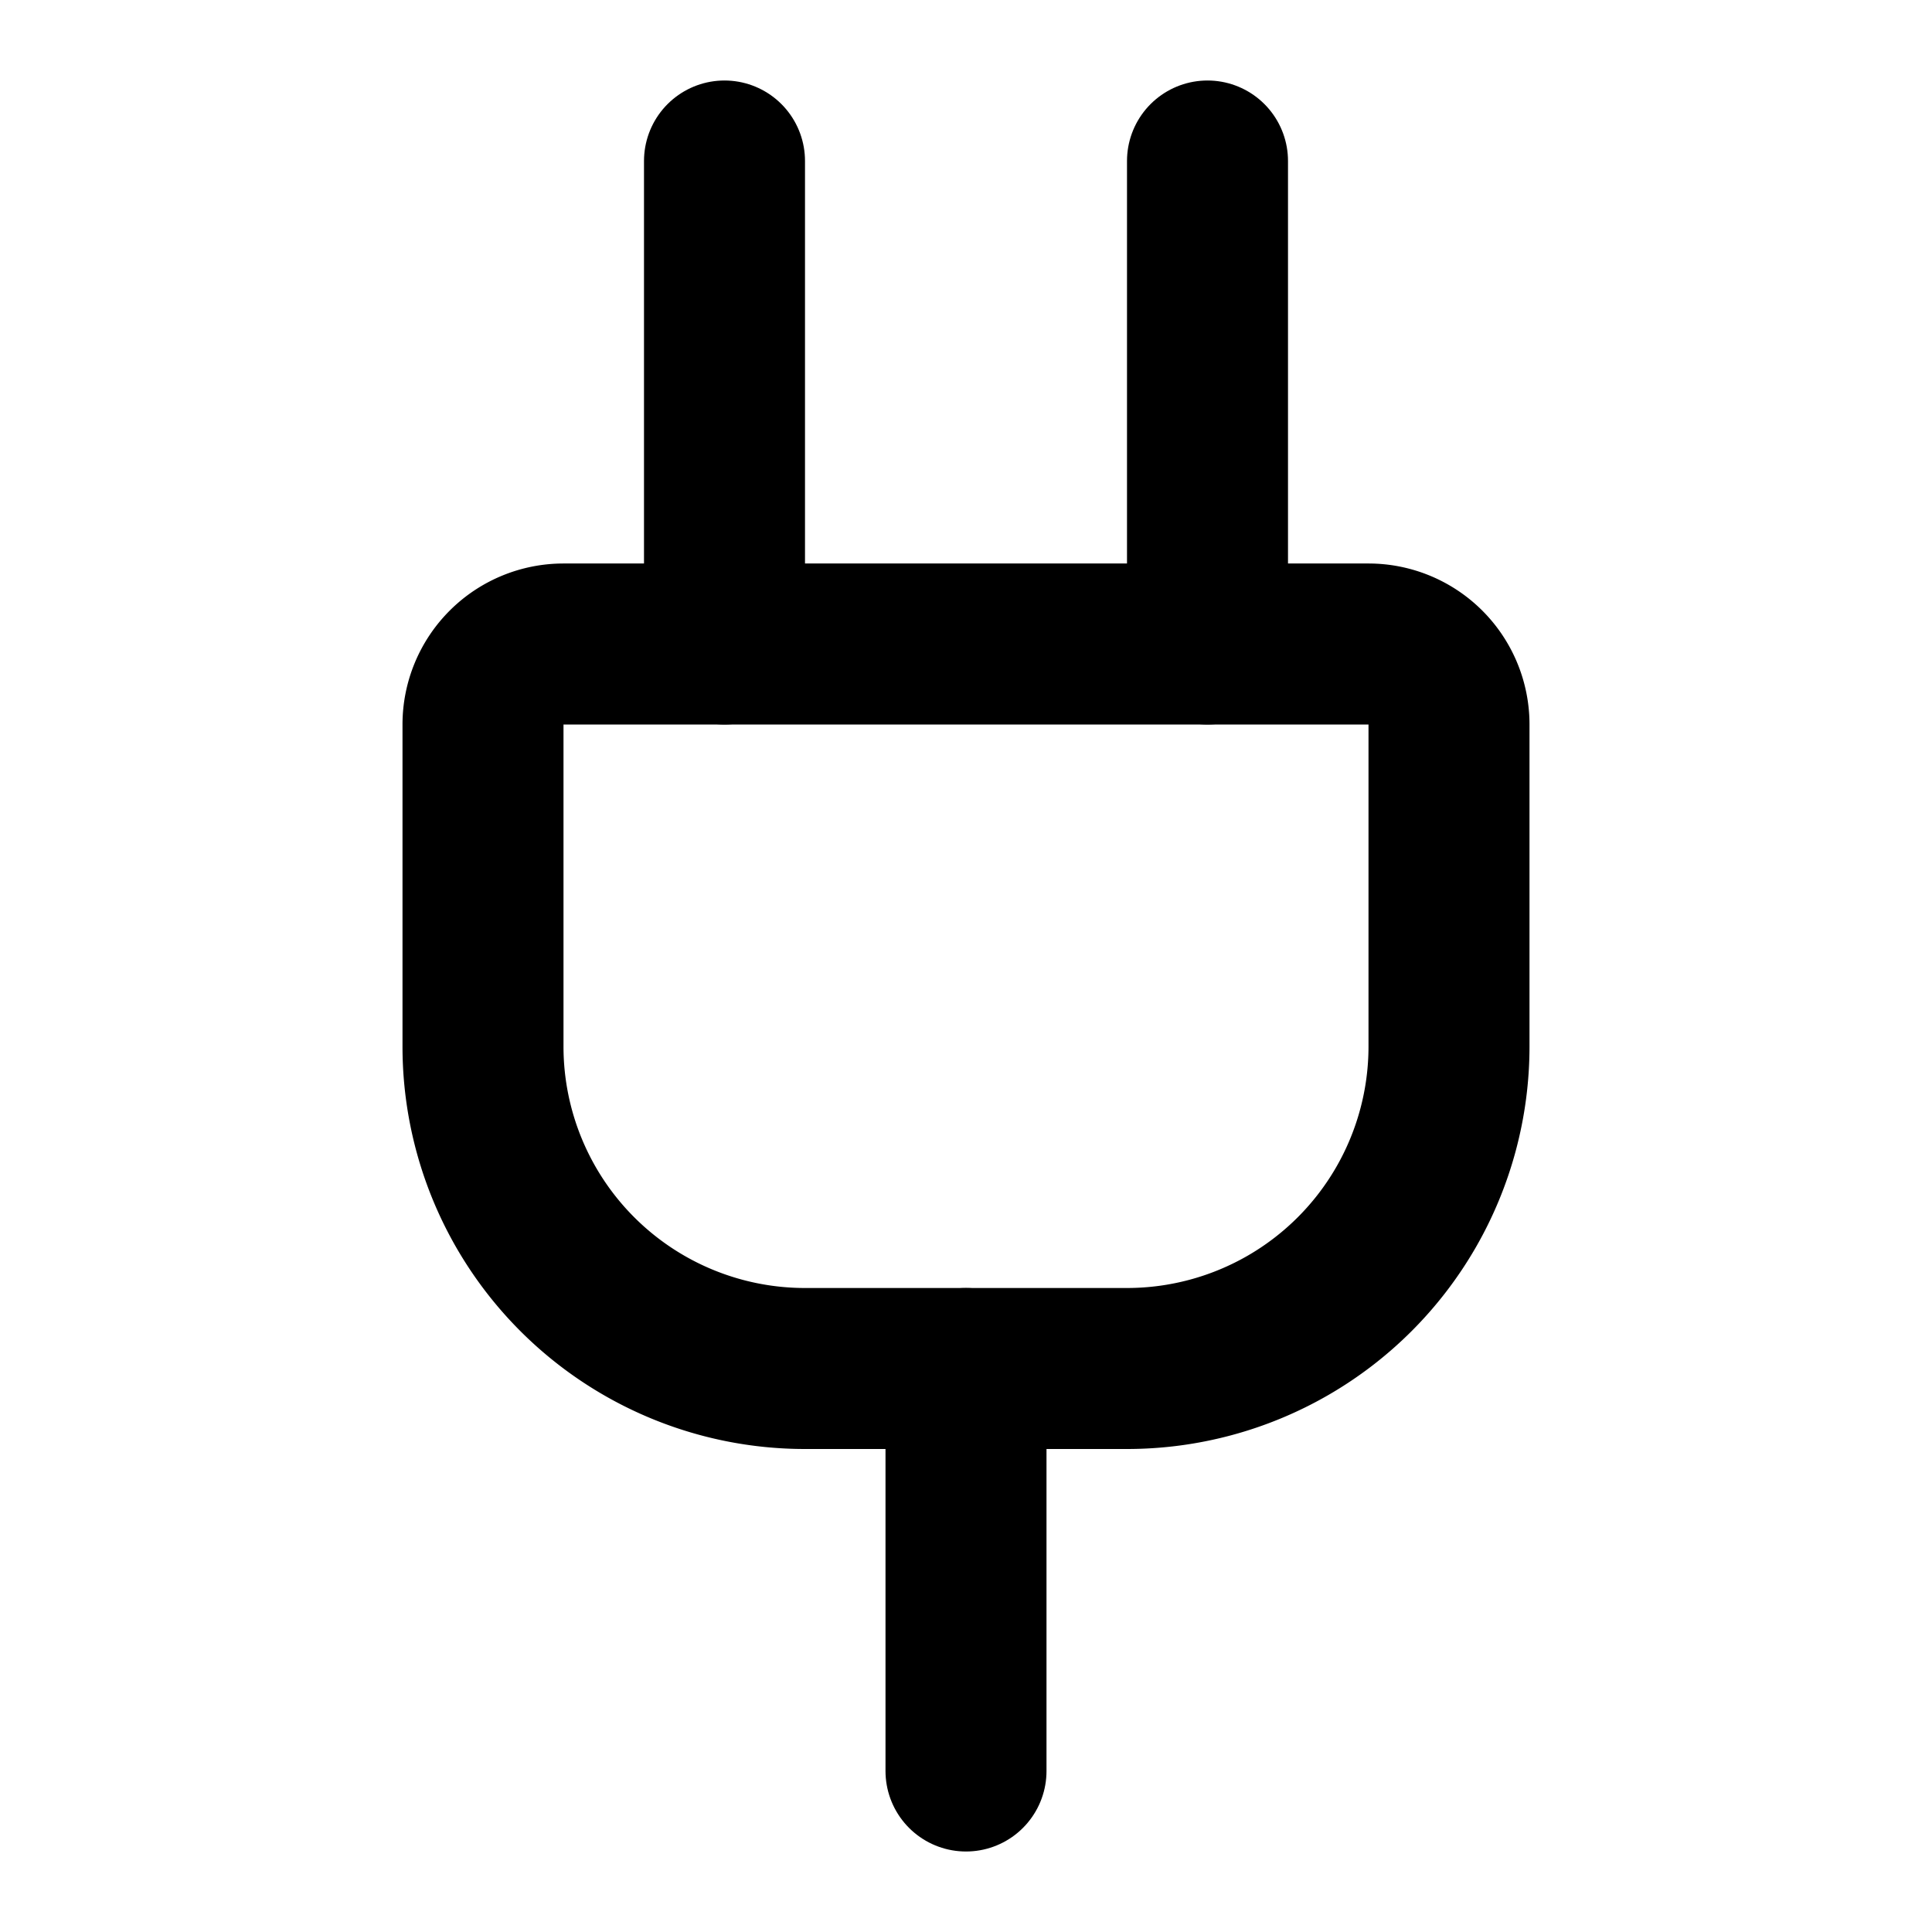 <svg xmlns="http://www.w3.org/2000/svg" width="24" height="24" viewBox="0 0 24 24" fill="none" stroke="currentColor" stroke-width="2" stroke-linecap="round" stroke-linejoin="round" class="lucide lucide-plug-icon lucide-plug"><path d="M12 22v-5"/><path d="M15 8V2"/><path d="M17 8a1 1 0 0 1 1 1v4a4 4 0 0 1-4 4h-4a4 4 0 0 1-4-4V9a1 1 0 0 1 1-1z"/><path d="M9 8V2"/></svg>